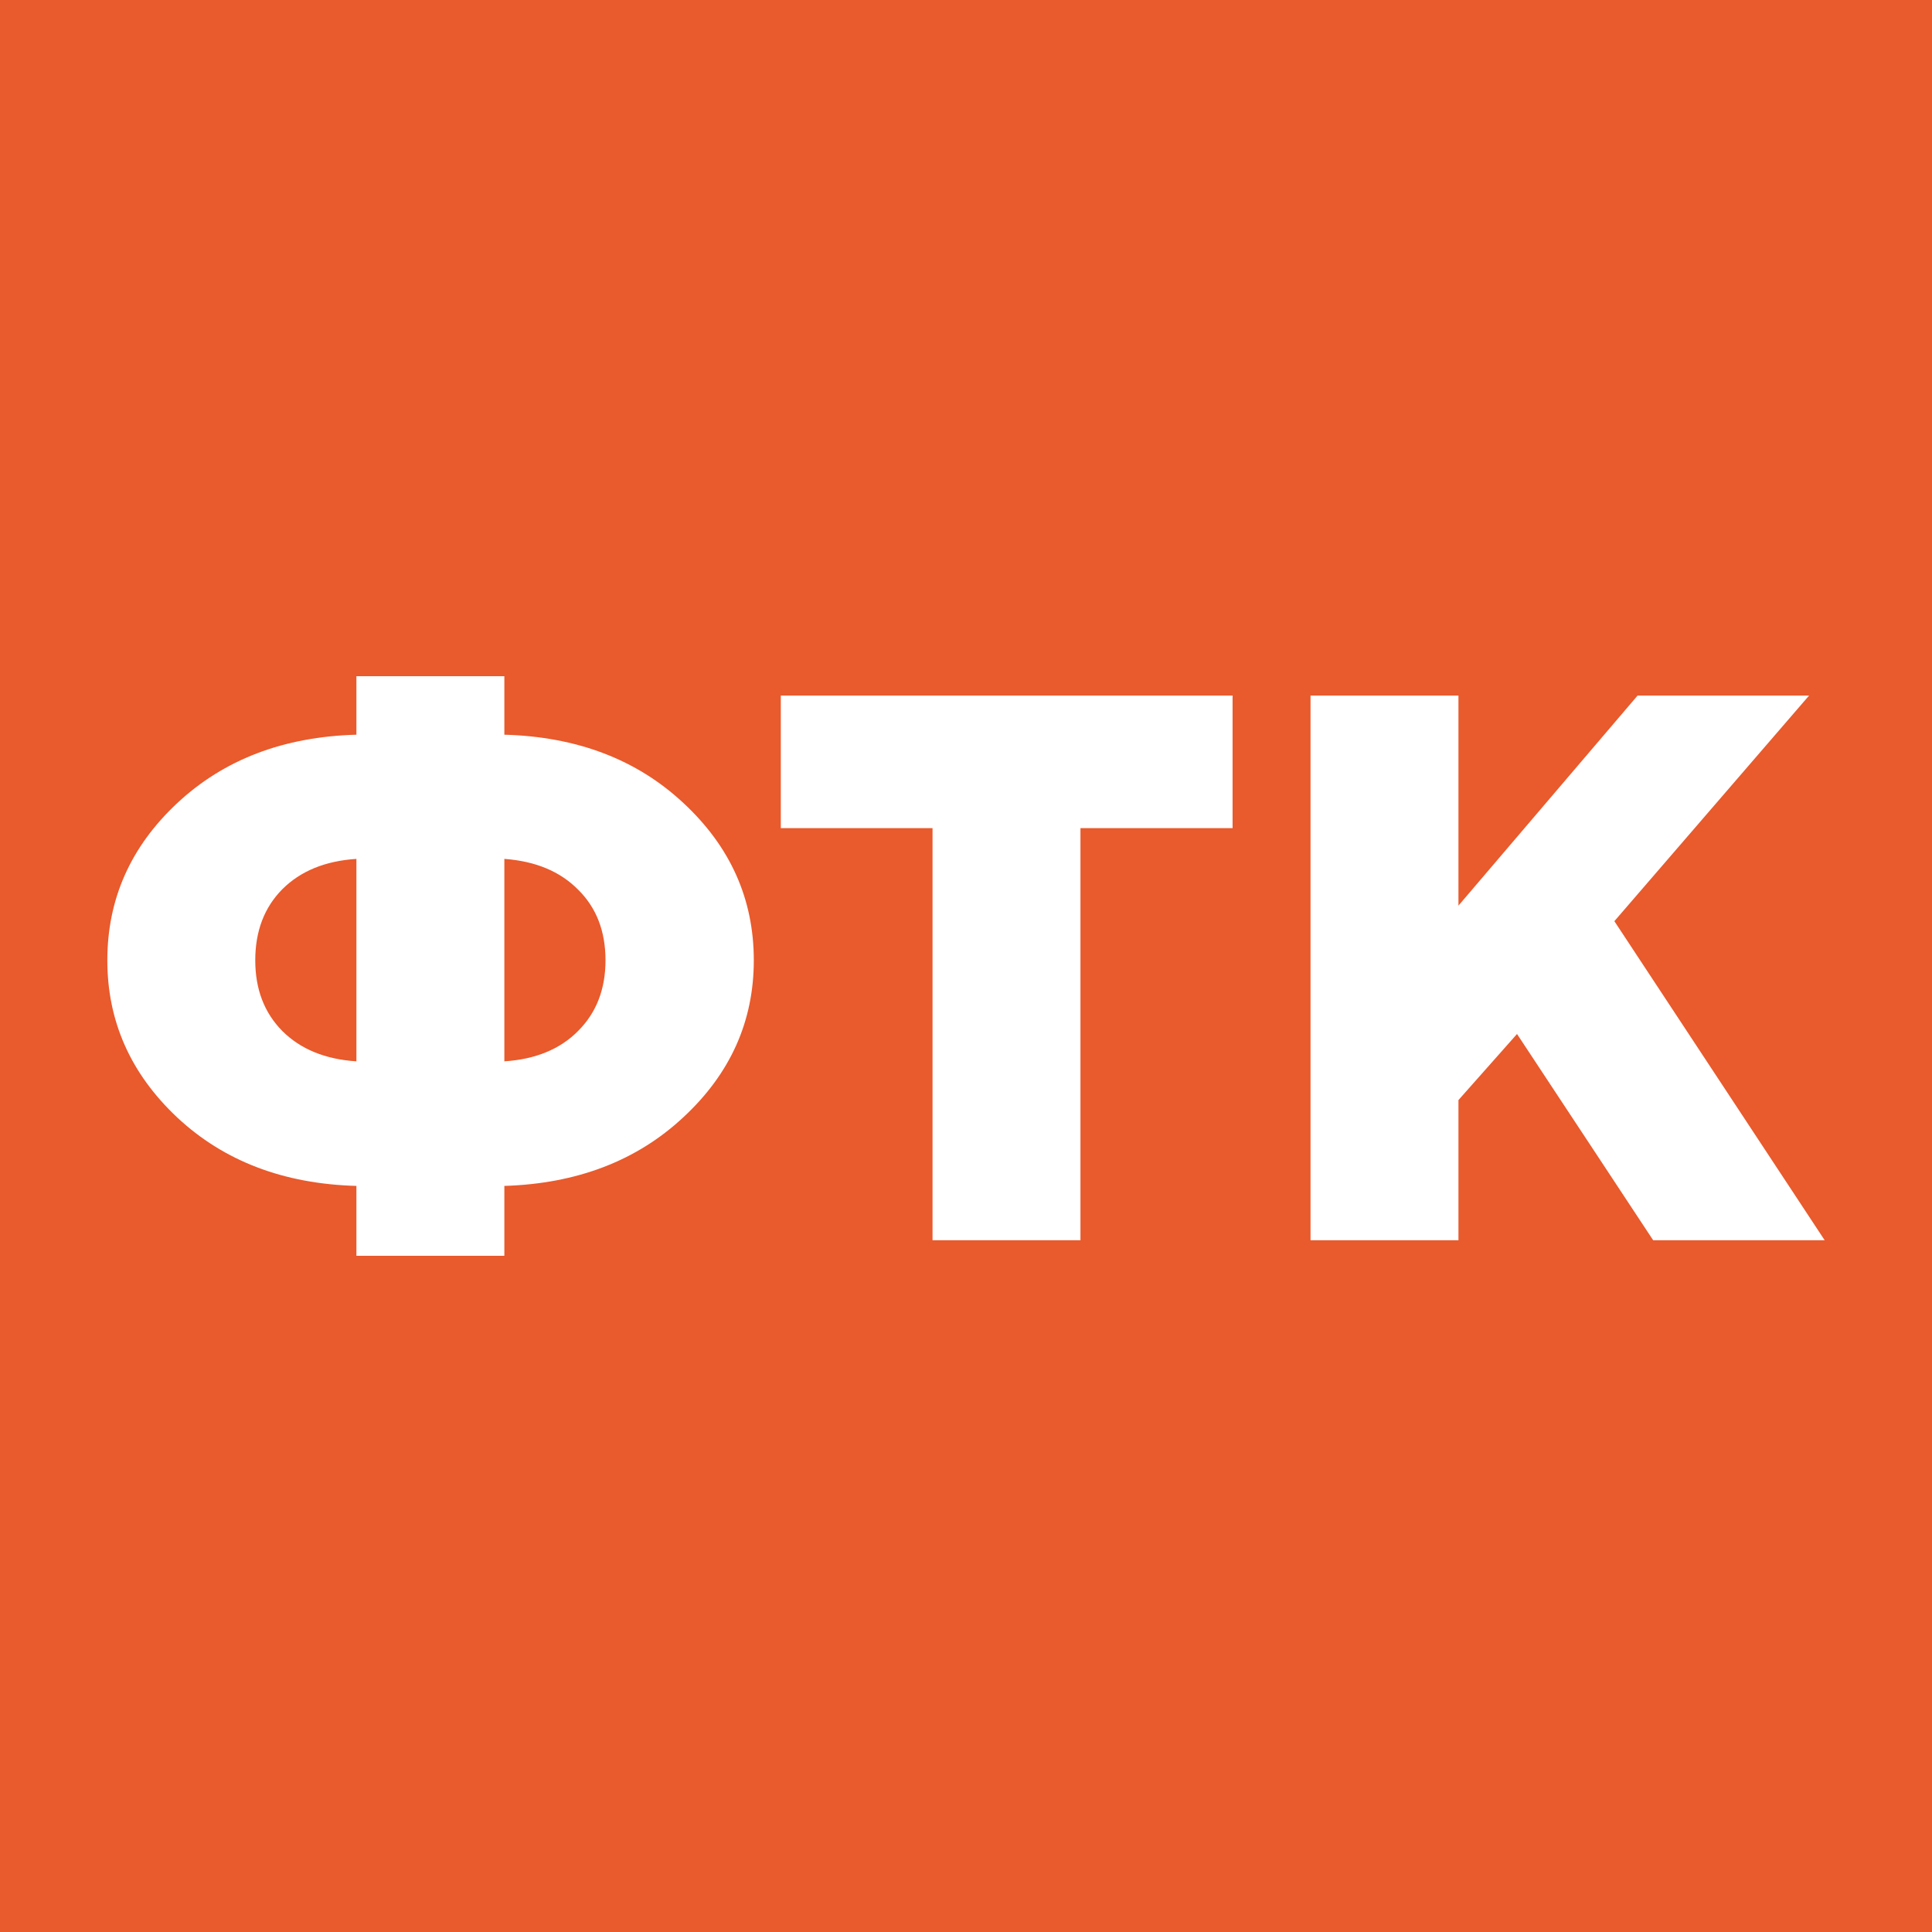<svg width="180" height="180" viewBox="0 0 180 180" fill="none" xmlns="http://www.w3.org/2000/svg">
<rect x="0" y="0" width="180" height="180" fill="#333333" stroke="none"/>
<g clip-path="url(#clip0_69_236)">
<rect width="180" height="180" fill="#E95A2C"/>
<rect width="180" height="180" fill="#E95A2C"/>
<path d="M26.298 82.852C24.621 84.55 23.782 86.756 23.782 89.469C23.782 92.159 24.621 94.353 26.298 96.051C27.998 97.75 30.301 98.693 33.206 98.882V80.021C30.301 80.21 27.998 81.153 26.298 82.852ZM46.989 117H33.206V110.489C26.427 110.3 20.865 108.177 16.519 104.119C12.173 100.038 10 95.155 10 89.469C10 83.76 12.173 78.877 16.519 74.819C20.865 70.761 26.427 68.638 33.206 68.45V63H46.989V68.45C53.767 68.638 59.33 70.761 63.676 74.819C68.046 78.877 70.23 83.76 70.23 89.469C70.23 95.155 68.046 100.026 63.676 104.084C59.33 108.142 53.767 110.277 46.989 110.489V117ZM53.862 96.051C55.562 94.353 56.413 92.159 56.413 89.469C56.413 86.756 55.562 84.562 53.862 82.887C52.185 81.189 49.894 80.233 46.989 80.021V98.882C49.894 98.693 52.185 97.75 53.862 96.051Z" fill="white"/>
<path d="M72.746 64.805H114.836V77.155H100.664V115.549H86.882V77.155H72.746V64.805Z" fill="white"/>
<path d="M141.337 96.334L135.881 102.491V115.549H122.099V64.805H135.881V84.374L152.569 64.805H168.547L150.407 85.824L170 115.549H154.021L141.337 96.334Z" fill="white"/>
</g>
<defs>
<clipPath id="clip0_69_236">
<rect width="180" height="180" fill="white"/>
</clipPath>
</defs>
</svg>

